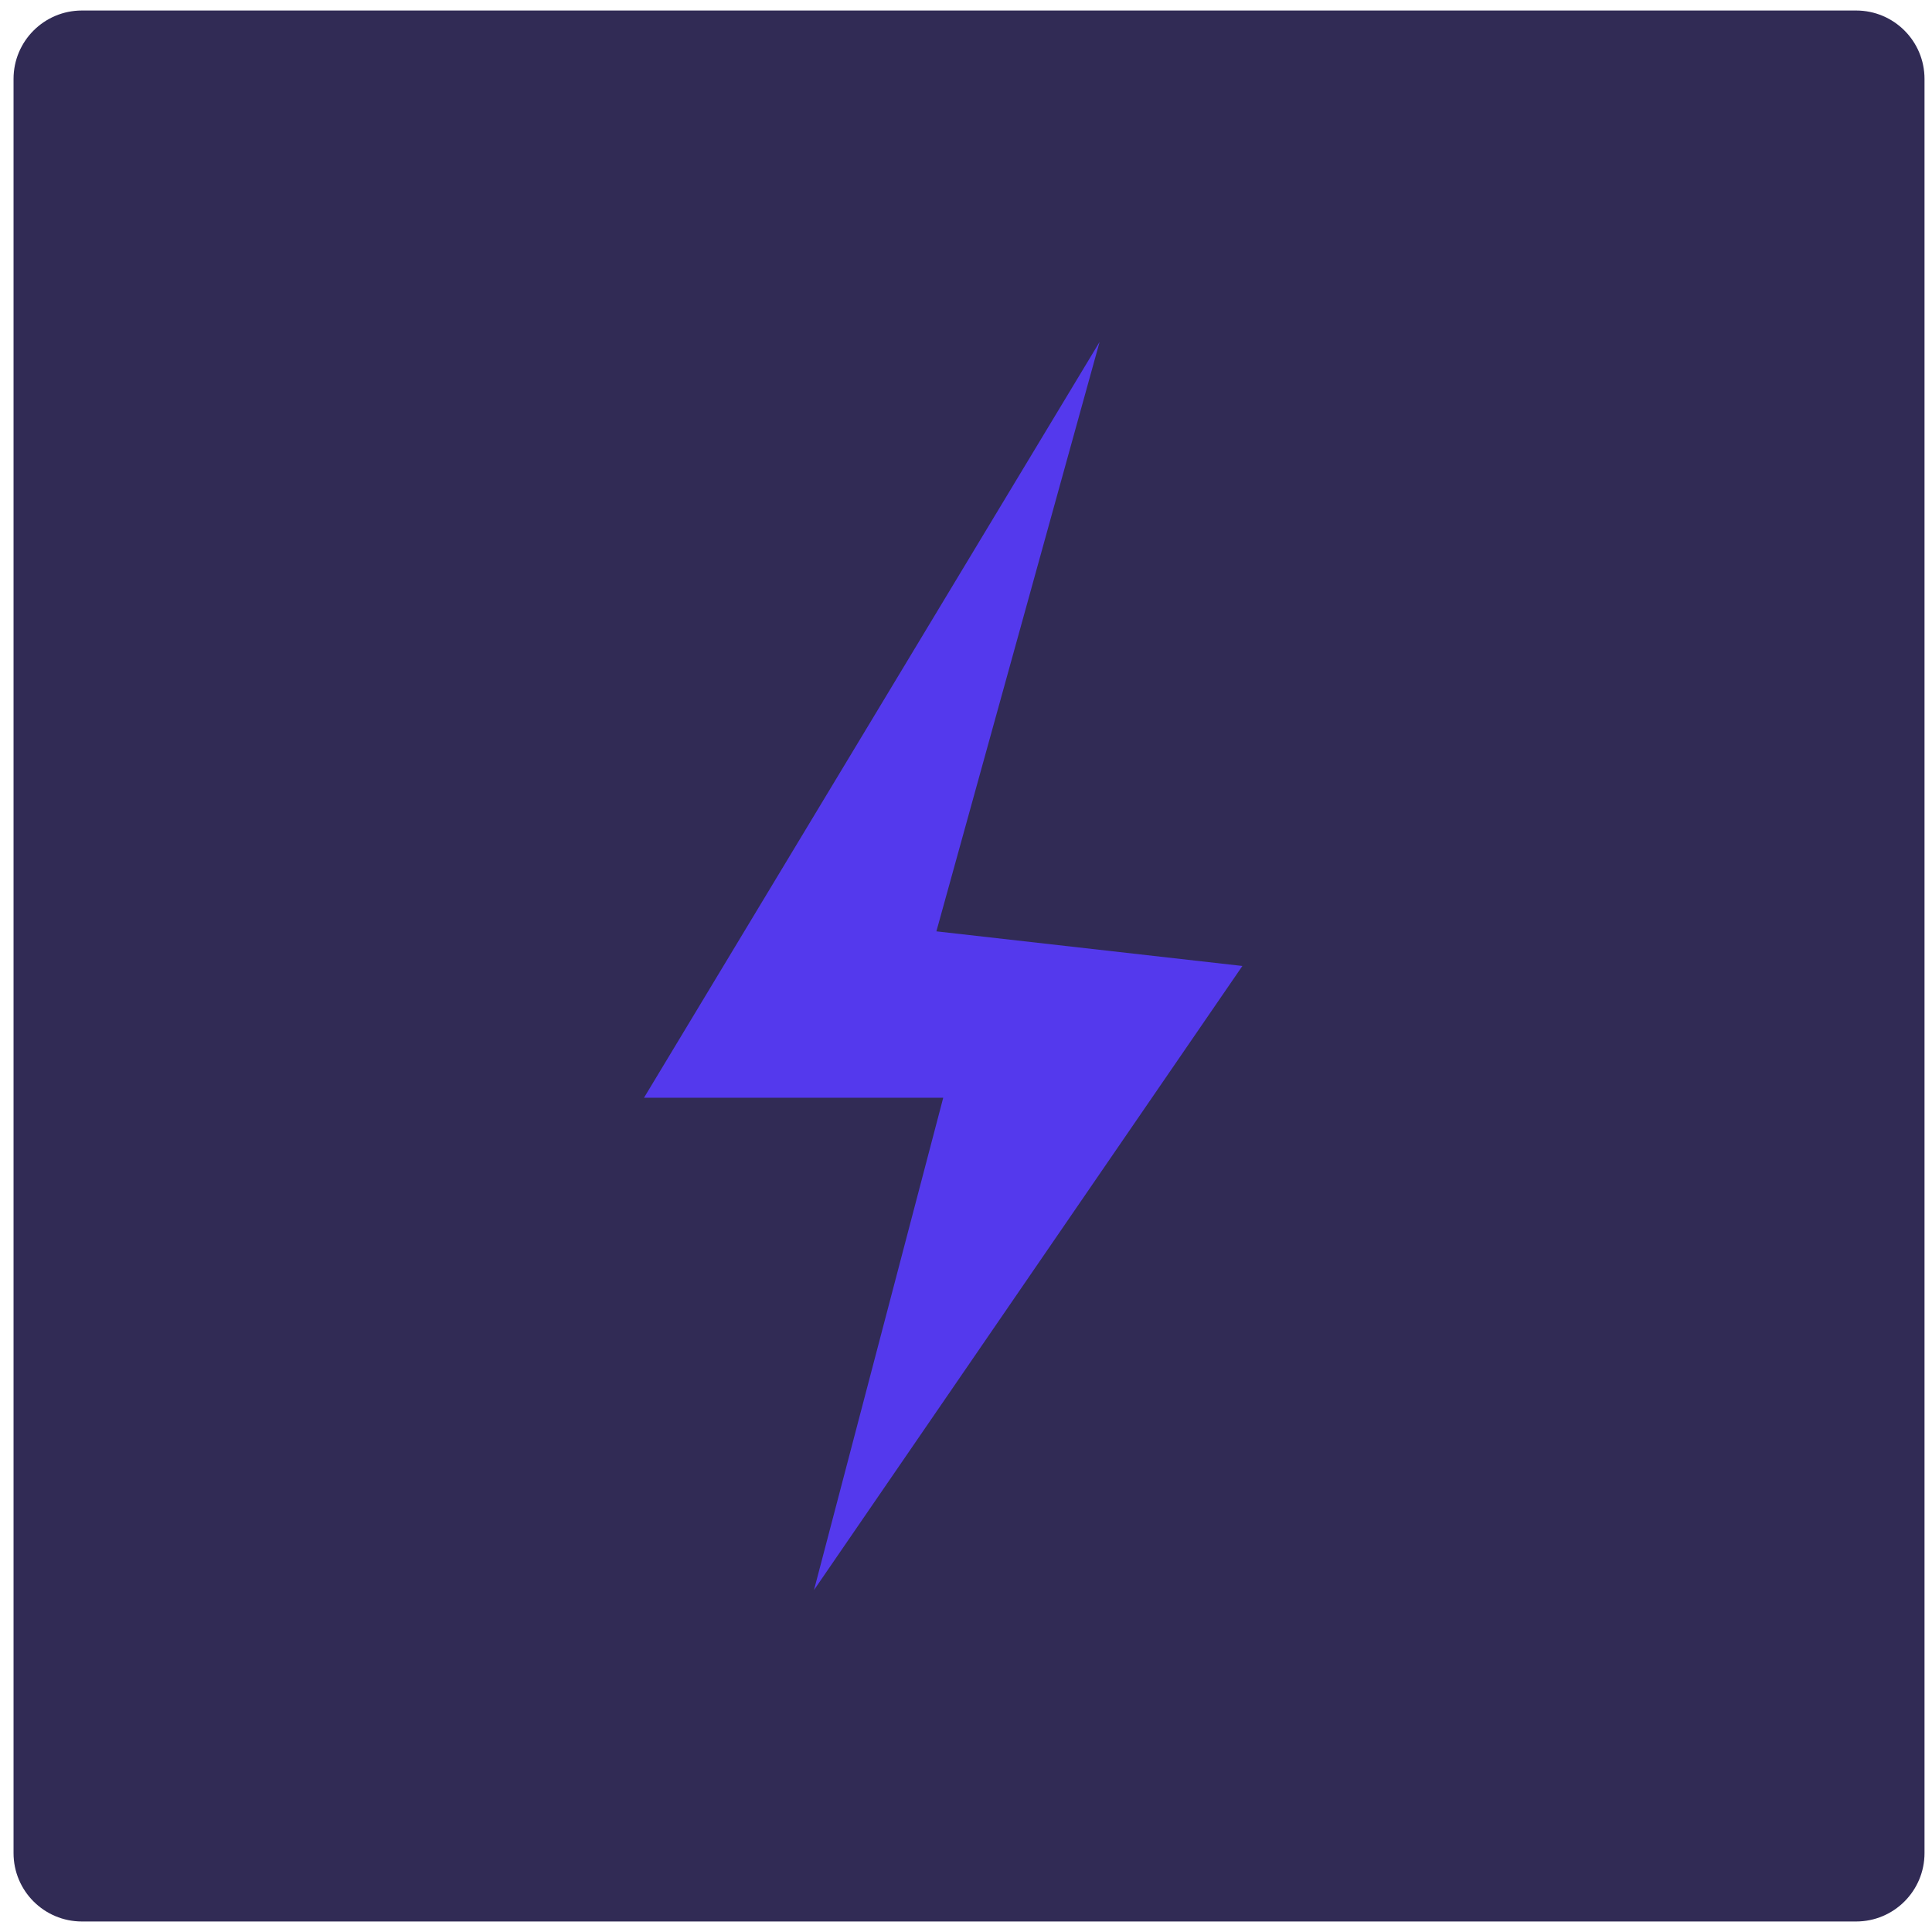 <?xml version="1.0" encoding="utf-8"?>
<svg xmlns="http://www.w3.org/2000/svg" fill="none" height="100%" overflow="visible" preserveAspectRatio="none" style="display: block;" viewBox="0 0 113 113" width="100%">
<g clip-path="url(#clip0_0_7509)" id="Password - Iconly Pro">
<path clip-rule="evenodd" d="M108.562 112.385C110.771 112.385 112.562 110.595 112.562 108.385V4.615C112.562 2.405 110.771 0.615 108.562 0.615H4.792C2.582 0.615 0.792 2.405 0.792 4.615V108.385C0.792 110.595 2.582 112.385 4.792 112.385H108.562Z" fill="#312B55" fill-rule="evenodd" id="Vector"/>
<g id="Group">
<path d="M64.313 20L37.666 64.206H55.168L47.609 93L72.666 56.498L54.768 54.473L64.313 20Z" fill="#5439ED" id="Vector_2"/>
<g id="Vector_3">
</g>
</g>
</g>
<defs>
<clipPath id="clip0_0_7509">
<rect fill="white" height="113" width="113"/>
</clipPath>
</defs>
</svg>